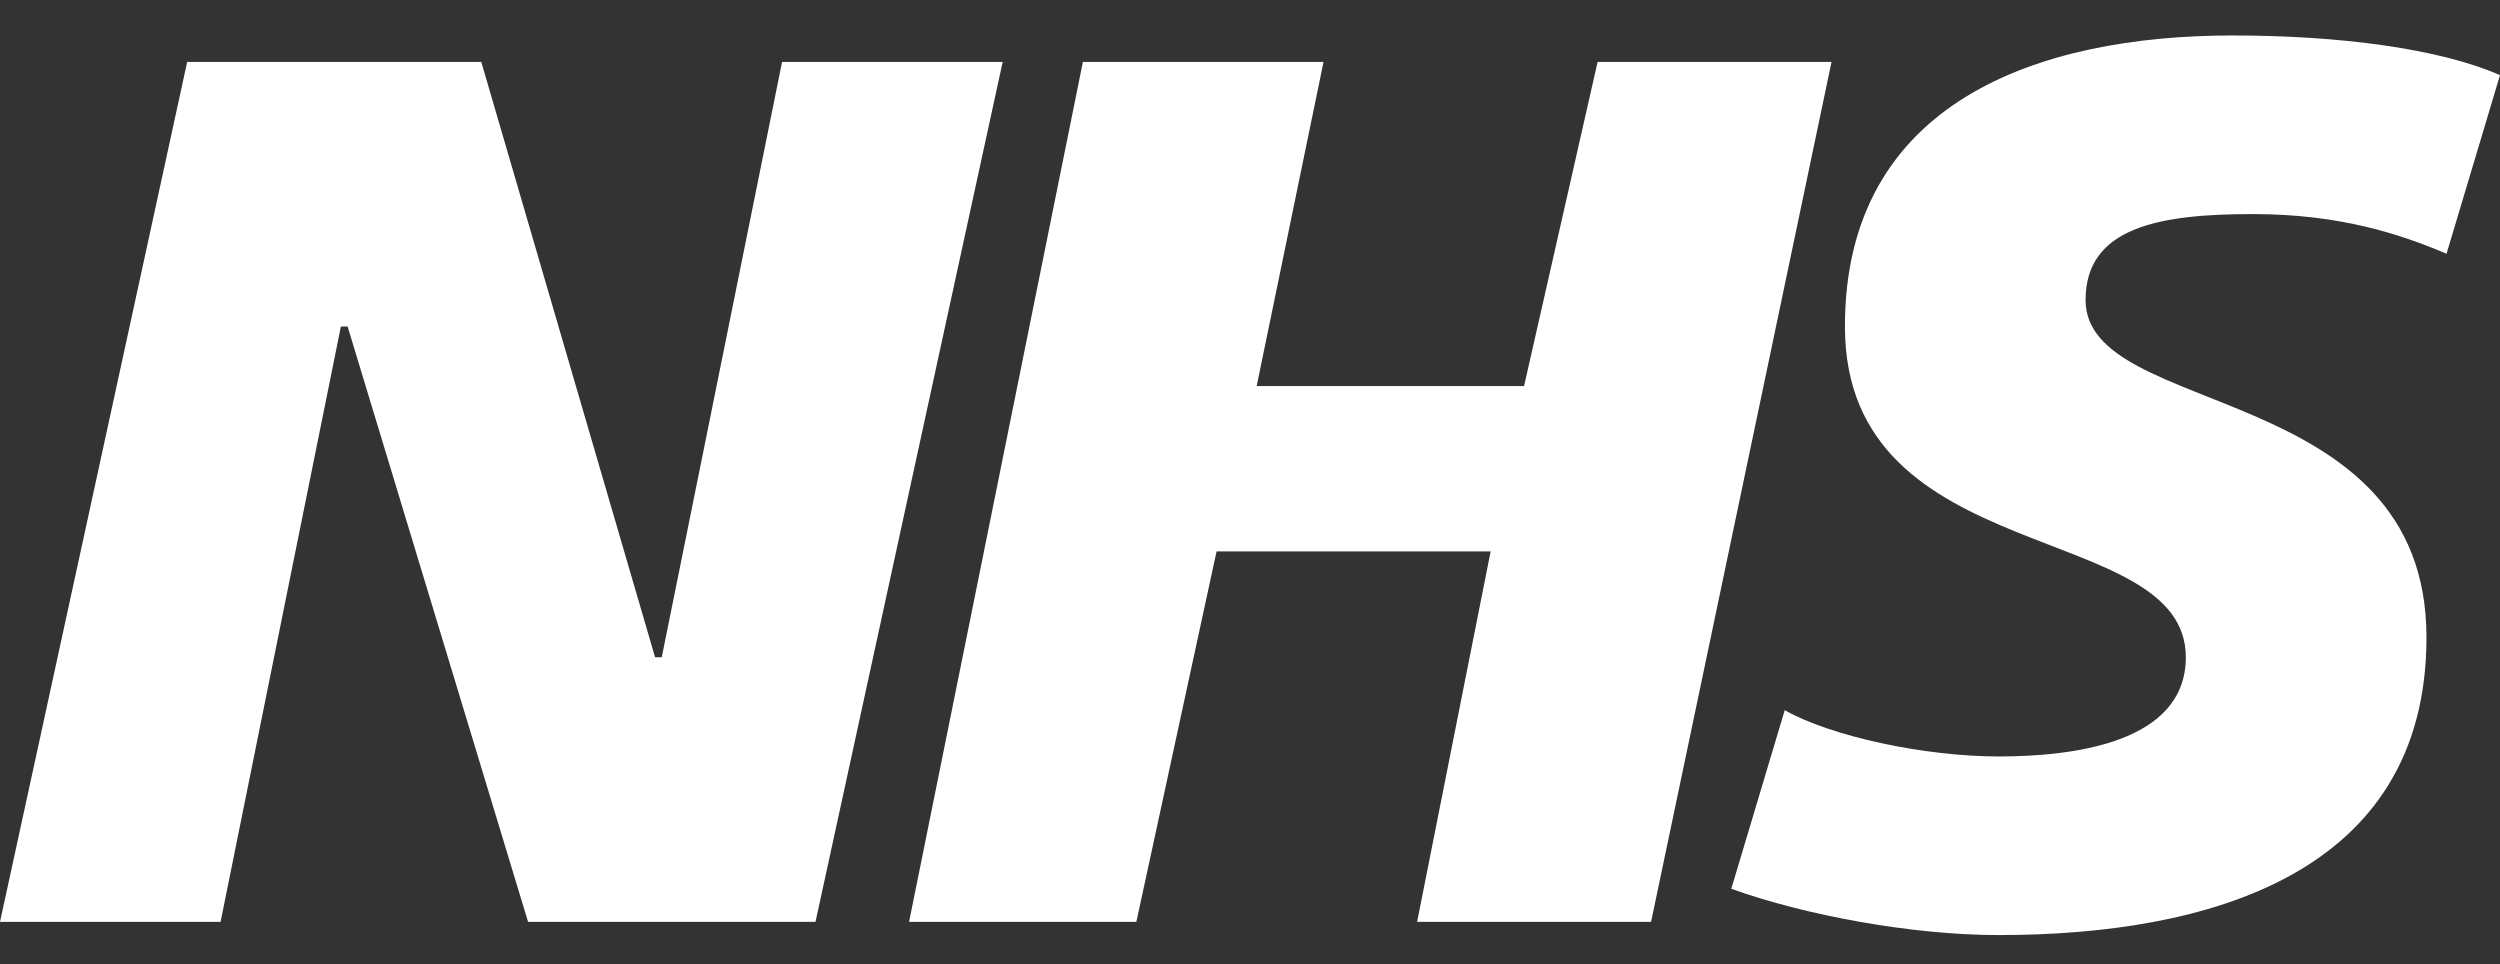 <svg width="70" height="27" viewBox="0 0 70 27" fill="none" xmlns="http://www.w3.org/2000/svg">
  <rect x="0" y="0" width="70" height="27" fill="#333333" stroke="none"/>
  <path
    d="M5.241 1.734H13.476L18.342 18.403H18.529L21.898 1.734H28.075L22.834 25.812H14.786L9.733 9.142H9.545L6.176 25.812H0L5.241 1.734ZM30.321 1.734H37.059L35.187 10.809H42.674L44.733 1.734H51.283L46.23 25.812H39.679L41.738 15.44H34.064L31.818 25.812H25.454L30.321 1.734ZM68.503 7.105C67.192 6.549 65.508 5.994 63.075 5.994C60.455 5.994 58.396 6.364 58.396 8.401C58.396 11.735 67.941 10.624 67.941 17.847C67.941 24.515 61.765 26.182 55.963 26.182C53.529 26.182 50.535 25.627 48.476 24.886L49.973 19.885C51.283 20.626 53.904 21.181 55.963 21.181C58.021 21.181 61.203 20.811 61.203 18.403C61.203 14.514 51.658 15.995 51.658 9.142C51.658 2.845 57.086 0.993 62.513 0.993C65.508 0.993 68.316 1.363 70 2.104"
    fill="white"
  />
</svg>
